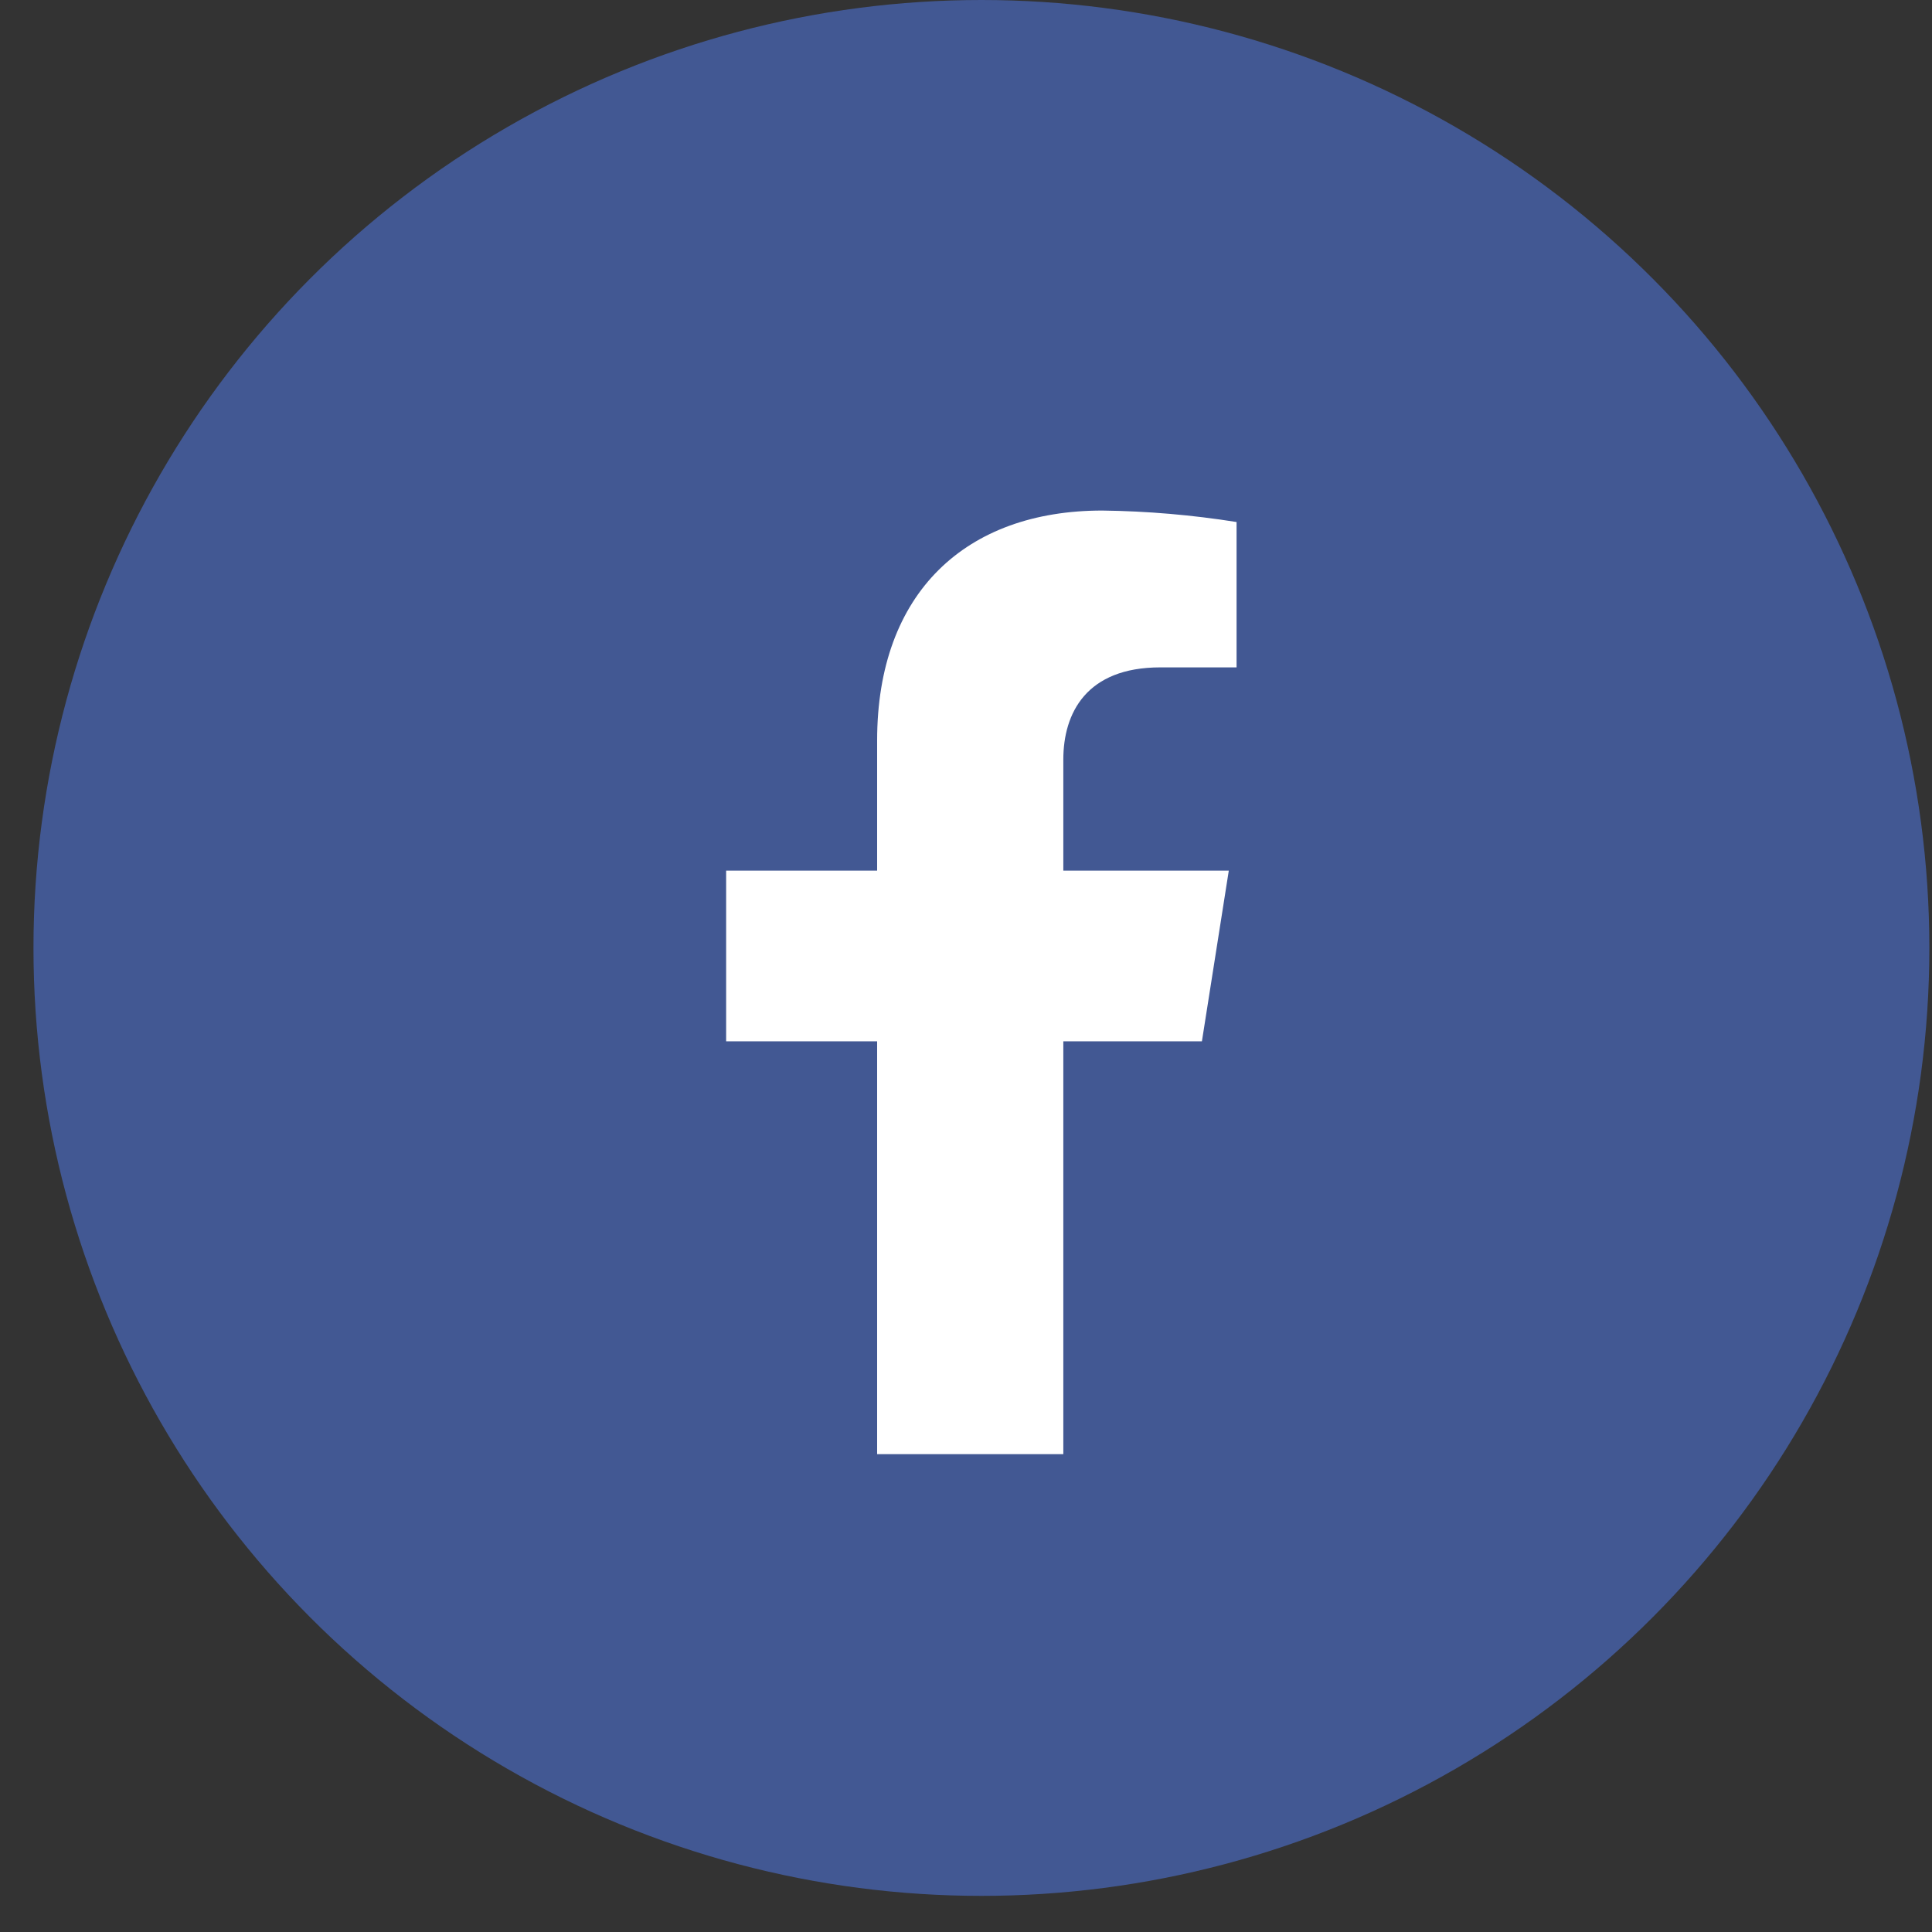 <svg width="46" height="46" viewBox="0 0 46 46" fill="none" xmlns="http://www.w3.org/2000/svg">
<rect x="0" y="0" width="46" height="46" fill="#333333" stroke="none"/>
<ellipse cx="23.367" cy="22.57" rx="22.57" ry="22.57" fill="#425893"/>
<path d="M28.617 24.793L29.257 20.729H25.317V18.087C25.317 16.976 25.867 15.89 27.626 15.89H29.442V12.429C28.384 12.261 27.315 12.169 26.244 12.156C23.001 12.156 20.884 14.106 20.884 17.63V20.729H17.289V24.793H20.884V34.623H25.317V24.793H28.617Z" fill="white"/>
</svg>
